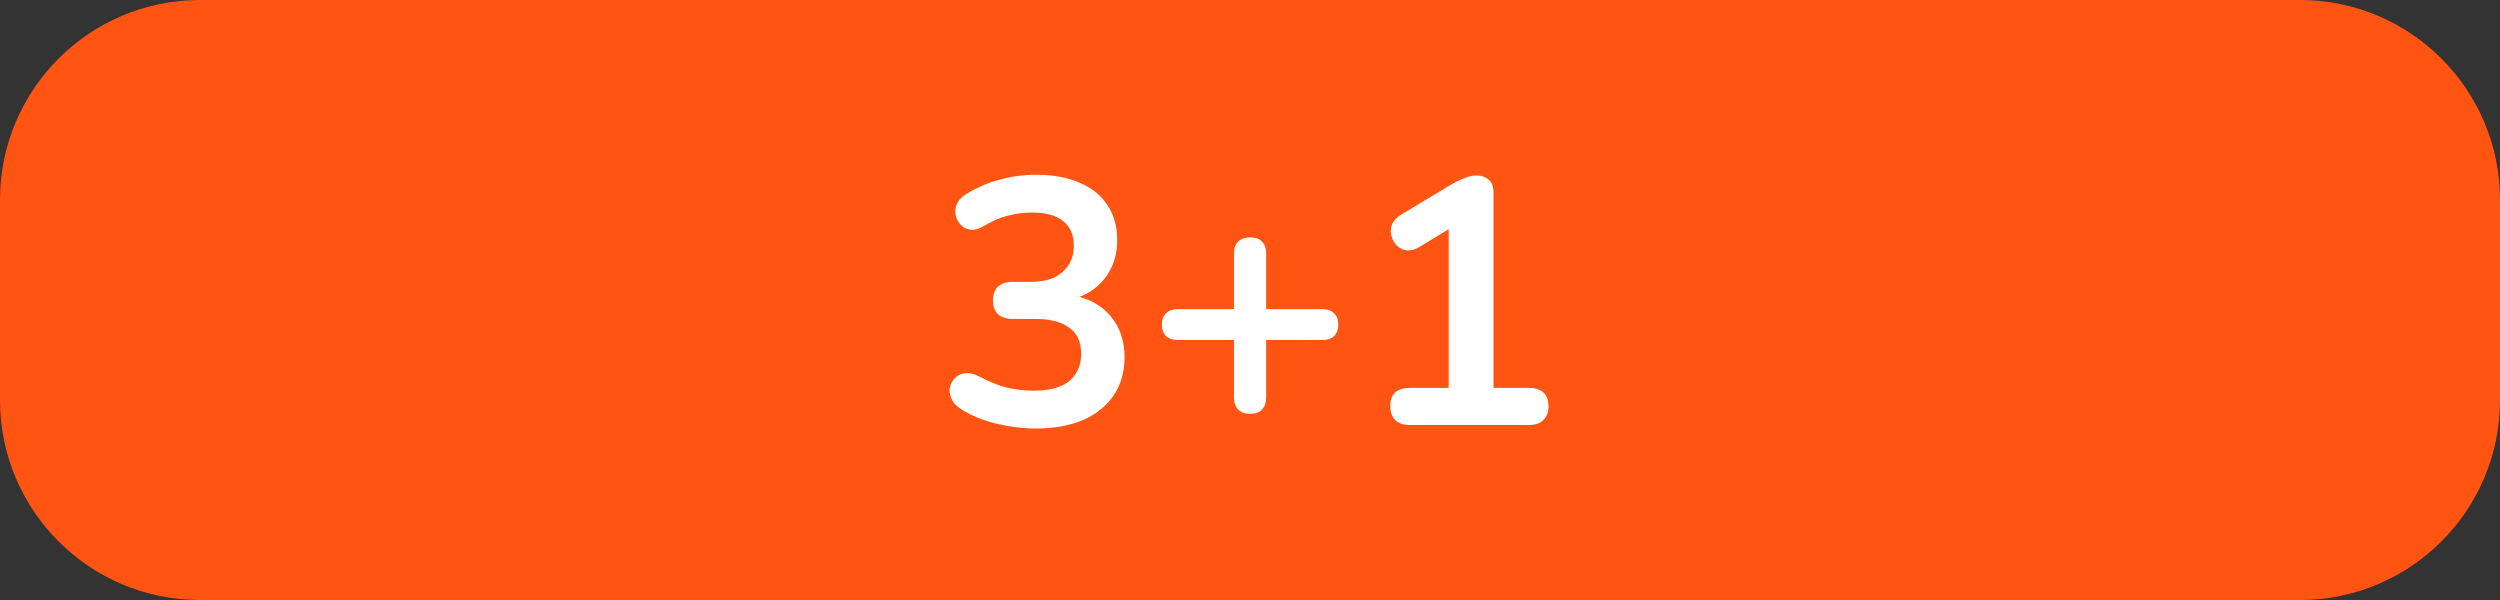 <svg width="100" height="24" viewBox="0 0 100 24" fill="none" xmlns="http://www.w3.org/2000/svg">
<rect x="0" y="0" width="100" height="24" fill="#333333" stroke="none"/>
<path d="M0 8C0 3.582 3.582 0 8 0H92C96.418 0 100 3.582 100 8V16C100 20.418 96.418 24 92 24H8C3.582 24 0 20.418 0 16V8Z" fill="#FF5412"/>
<path d="M41.412 17.14C40.908 17.14 40.386 17.075 39.844 16.944C39.303 16.813 38.831 16.617 38.43 16.356C38.243 16.235 38.117 16.095 38.052 15.936C37.987 15.777 37.968 15.628 37.996 15.488C38.033 15.339 38.103 15.213 38.206 15.11C38.318 15.007 38.453 14.947 38.612 14.928C38.78 14.909 38.962 14.951 39.158 15.054C39.541 15.259 39.91 15.409 40.264 15.502C40.619 15.586 40.983 15.628 41.356 15.628C41.767 15.628 42.112 15.572 42.392 15.46C42.672 15.348 42.882 15.18 43.022 14.956C43.172 14.732 43.246 14.461 43.246 14.144C43.246 13.677 43.087 13.332 42.77 13.108C42.462 12.875 42.01 12.758 41.412 12.758H40.516C40.255 12.758 40.054 12.693 39.914 12.562C39.783 12.431 39.718 12.249 39.718 12.016C39.718 11.783 39.783 11.601 39.914 11.47C40.054 11.339 40.255 11.274 40.516 11.274H41.244C41.599 11.274 41.902 11.218 42.154 11.106C42.406 10.985 42.602 10.817 42.742 10.602C42.882 10.387 42.952 10.126 42.952 9.818C42.952 9.389 42.807 9.062 42.518 8.838C42.238 8.614 41.828 8.502 41.286 8.502C40.941 8.502 40.614 8.544 40.306 8.628C40.008 8.703 39.676 8.847 39.312 9.062C39.144 9.165 38.981 9.207 38.822 9.188C38.673 9.169 38.547 9.109 38.444 9.006C38.342 8.903 38.272 8.782 38.234 8.642C38.197 8.493 38.206 8.343 38.262 8.194C38.318 8.035 38.435 7.9 38.612 7.788C39.014 7.527 39.457 7.331 39.942 7.2C40.428 7.06 40.927 6.99 41.44 6.99C42.121 6.99 42.705 7.097 43.19 7.312C43.675 7.517 44.044 7.816 44.296 8.208C44.557 8.591 44.688 9.057 44.688 9.608C44.688 10 44.614 10.359 44.464 10.686C44.315 11.003 44.105 11.274 43.834 11.498C43.563 11.722 43.237 11.881 42.854 11.974V11.806C43.526 11.918 44.049 12.198 44.422 12.646C44.795 13.085 44.982 13.635 44.982 14.298C44.982 14.877 44.837 15.381 44.548 15.81C44.259 16.239 43.848 16.571 43.316 16.804C42.784 17.028 42.15 17.14 41.412 17.14ZM50.003 16.552C49.797 16.552 49.639 16.496 49.527 16.384C49.415 16.263 49.359 16.099 49.359 15.894V13.598H47.105C46.909 13.598 46.755 13.547 46.643 13.444C46.531 13.332 46.475 13.178 46.475 12.982C46.475 12.786 46.531 12.637 46.643 12.534C46.755 12.422 46.909 12.366 47.105 12.366H49.359V10.14C49.359 9.935 49.415 9.776 49.527 9.664C49.639 9.552 49.802 9.496 50.017 9.496C50.222 9.496 50.376 9.552 50.479 9.664C50.591 9.776 50.647 9.935 50.647 10.14V12.366H52.901C53.106 12.366 53.26 12.422 53.363 12.534C53.475 12.637 53.531 12.786 53.531 12.982C53.531 13.178 53.475 13.332 53.363 13.444C53.26 13.547 53.106 13.598 52.901 13.598H50.647V15.894C50.647 16.099 50.591 16.263 50.479 16.384C50.376 16.496 50.217 16.552 50.003 16.552ZM56.381 17C56.139 17 55.947 16.935 55.807 16.804C55.677 16.664 55.611 16.477 55.611 16.244C55.611 16.001 55.677 15.819 55.807 15.698C55.947 15.577 56.139 15.516 56.381 15.516H57.949V8.642H58.817L56.759 9.888C56.582 9.991 56.414 10.033 56.255 10.014C56.106 9.986 55.975 9.921 55.863 9.818C55.761 9.706 55.691 9.575 55.653 9.426C55.616 9.277 55.625 9.127 55.681 8.978C55.747 8.819 55.868 8.689 56.045 8.586L57.977 7.424C58.164 7.312 58.351 7.219 58.537 7.144C58.724 7.06 58.897 7.018 59.055 7.018C59.251 7.018 59.415 7.074 59.545 7.186C59.676 7.289 59.741 7.461 59.741 7.704V15.516H61.169C61.412 15.516 61.599 15.577 61.729 15.698C61.869 15.819 61.939 16.001 61.939 16.244C61.939 16.487 61.869 16.673 61.729 16.804C61.599 16.935 61.412 17 61.169 17H56.381Z" fill="white"/>
</svg>
